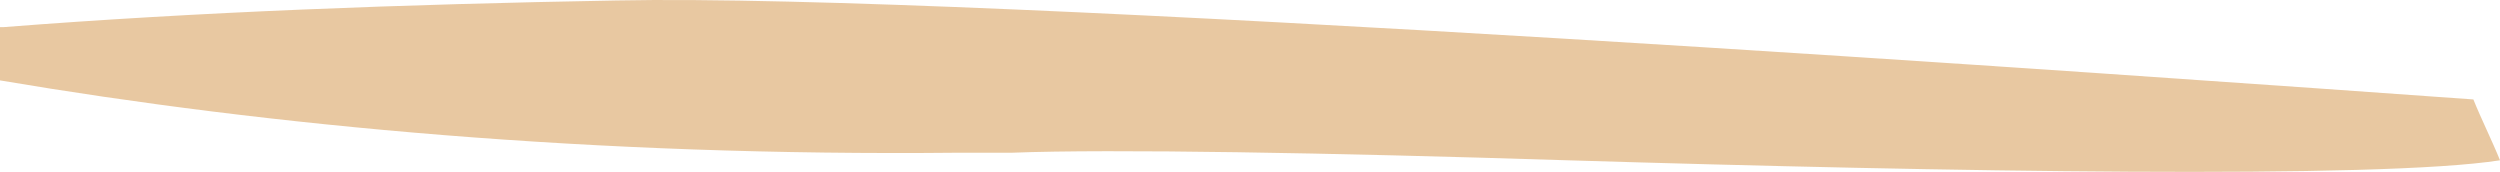 <svg width="58" height="4" viewBox="0 0 58 4" fill="none" xmlns="http://www.w3.org/2000/svg">
<path d="M36.371 3.719C45.111 3.984 55.175 4.16 58 3.719C57.823 3.278 57.559 2.748 57.382 2.307C49.966 1.777 22.776 -0.165 14.301 0.011C9.357 0.1 4.59 0.276 0.088 0.629H-0.001C-0.001 1.071 -0.001 1.424 -0.001 1.865C6.267 2.925 13.771 3.631 22.246 3.543C22.688 3.543 23.129 3.543 23.482 3.543C25.777 3.454 30.809 3.543 36.371 3.719Z" fill="#E8C8A1"/>
</svg>
